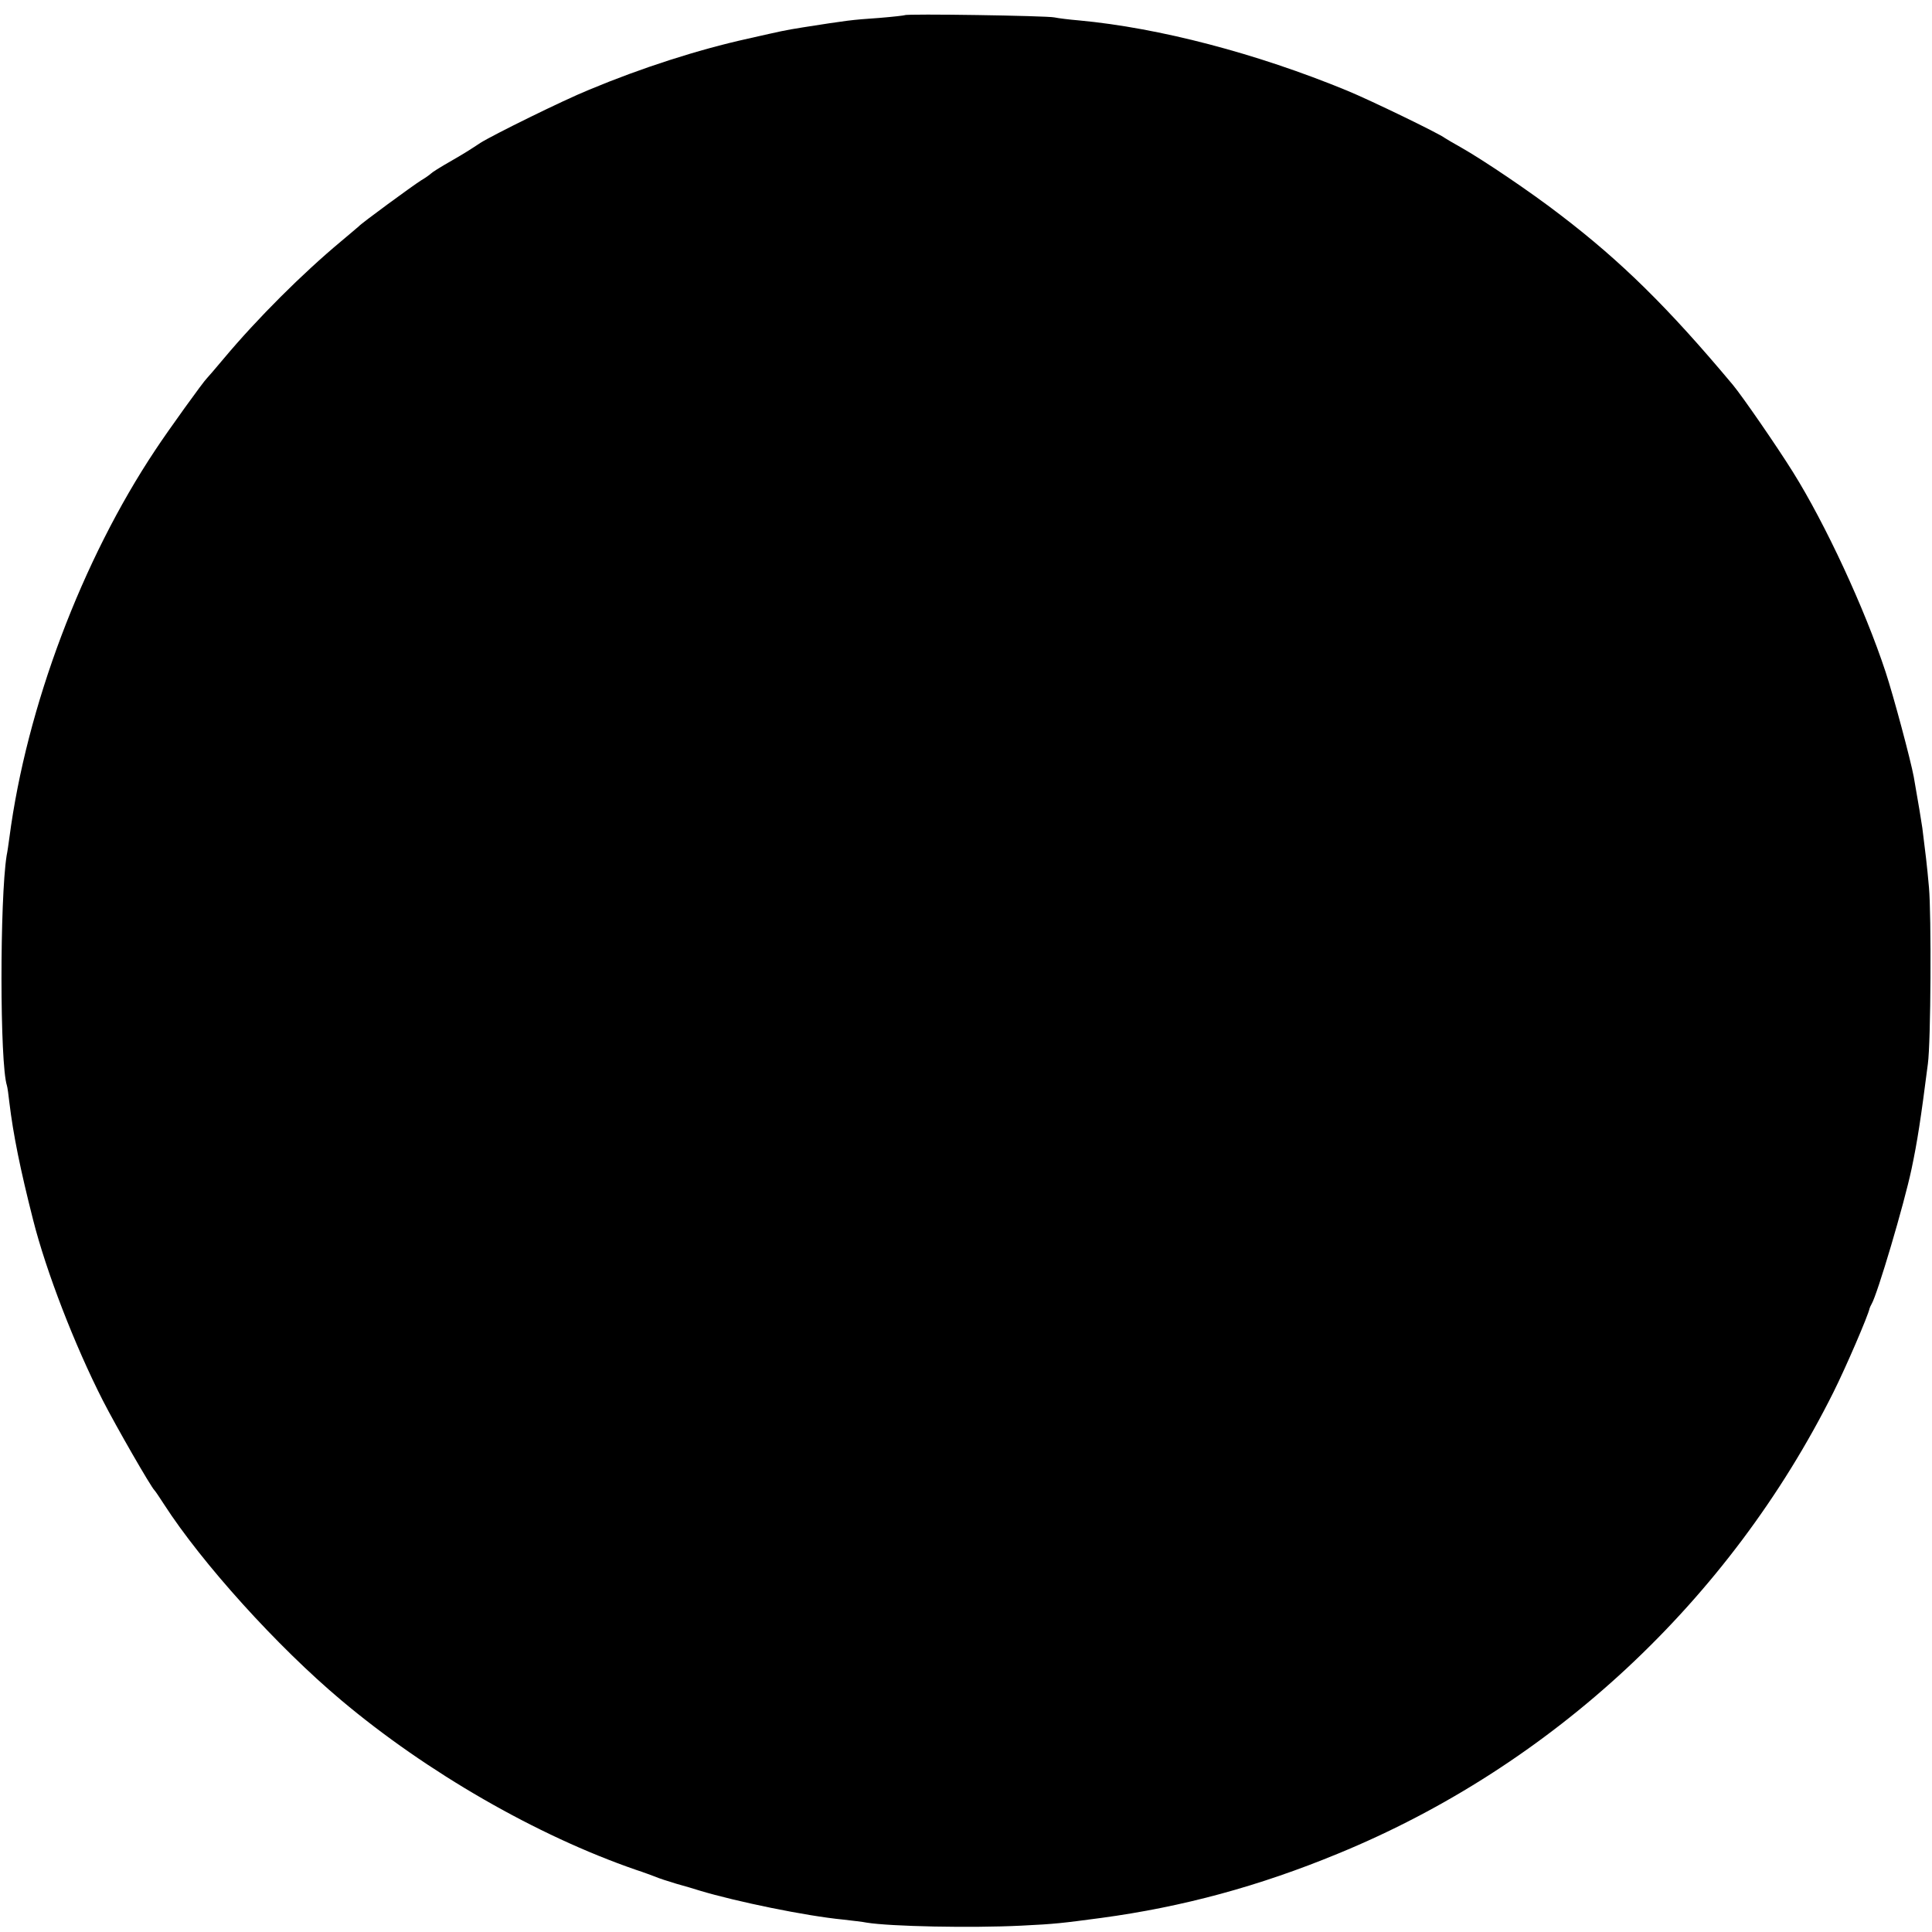 <?xml version="1.0" standalone="no"?>
<!DOCTYPE svg PUBLIC "-//W3C//DTD SVG 20010904//EN"
 "http://www.w3.org/TR/2001/REC-SVG-20010904/DTD/svg10.dtd">
<svg version="1.0" xmlns="http://www.w3.org/2000/svg"
 width="700pt" height="700pt" viewBox="0 0 700 700"
 preserveAspectRatio="xMidYMid meet">
<g transform="translate(0,700) scale(0.1,-0.1)"
fill="#000000" stroke="none">
<path d="M3278 6945 c-1 -1 -43 -6 -93 -10 -102 -7 -115 -9 -275 -34 -74 -12
-71 -12 -200 -41 -181 -40 -386 -106 -575 -185 -94 -38 -351 -165 -395 -193
-36 -24 -60 -39 -100 -62 -49 -28 -74 -44 -80 -50 -3 -3 -18 -14 -35 -24 -30
-19 -216 -155 -225 -166 -3 -3 -32 -27 -65 -55 -139 -116 -301 -277 -425 -425
-30 -36 -57 -67 -60 -70 -12 -11 -141 -190 -187 -260 -266 -399 -467 -932
-529 -1405 -3 -22 -7 -51 -10 -65 -25 -159 -25 -753 1 -833 2 -6 6 -34 9 -62
14 -116 39 -240 86 -425 47 -186 150 -453 253 -655 47 -92 174 -313 187 -325
3 -3 18 -25 34 -50 138 -214 411 -516 642 -710 310 -261 709 -491 1069 -615
28 -9 59 -21 70 -25 11 -5 45 -16 75 -25 30 -8 69 -20 85 -25 133 -40 385 -92
520 -105 33 -4 71 -8 85 -11 86 -14 378 -20 560 -11 124 6 147 9 290 28 296
40 572 115 858 233 775 318 1418 917 1795 1672 45 90 126 278 131 304 1 3 4
10 7 15 21 35 118 362 145 490 21 100 33 177 59 380 11 79 13 541 4 640 -7 80
-13 128 -24 215 -3 22 -15 94 -31 185 -11 60 -73 292 -102 380 -76 231 -219
538 -336 725 -60 96 -183 274 -217 315 -235 281 -405 448 -625 616 -110 85
-283 201 -359 244 -27 15 -54 31 -60 35 -20 16 -272 138 -355 172 -328 135
-680 227 -970 254 -36 3 -76 8 -90 11 -28 6 -536 14 -542 8z"/>
</g>
</svg>
